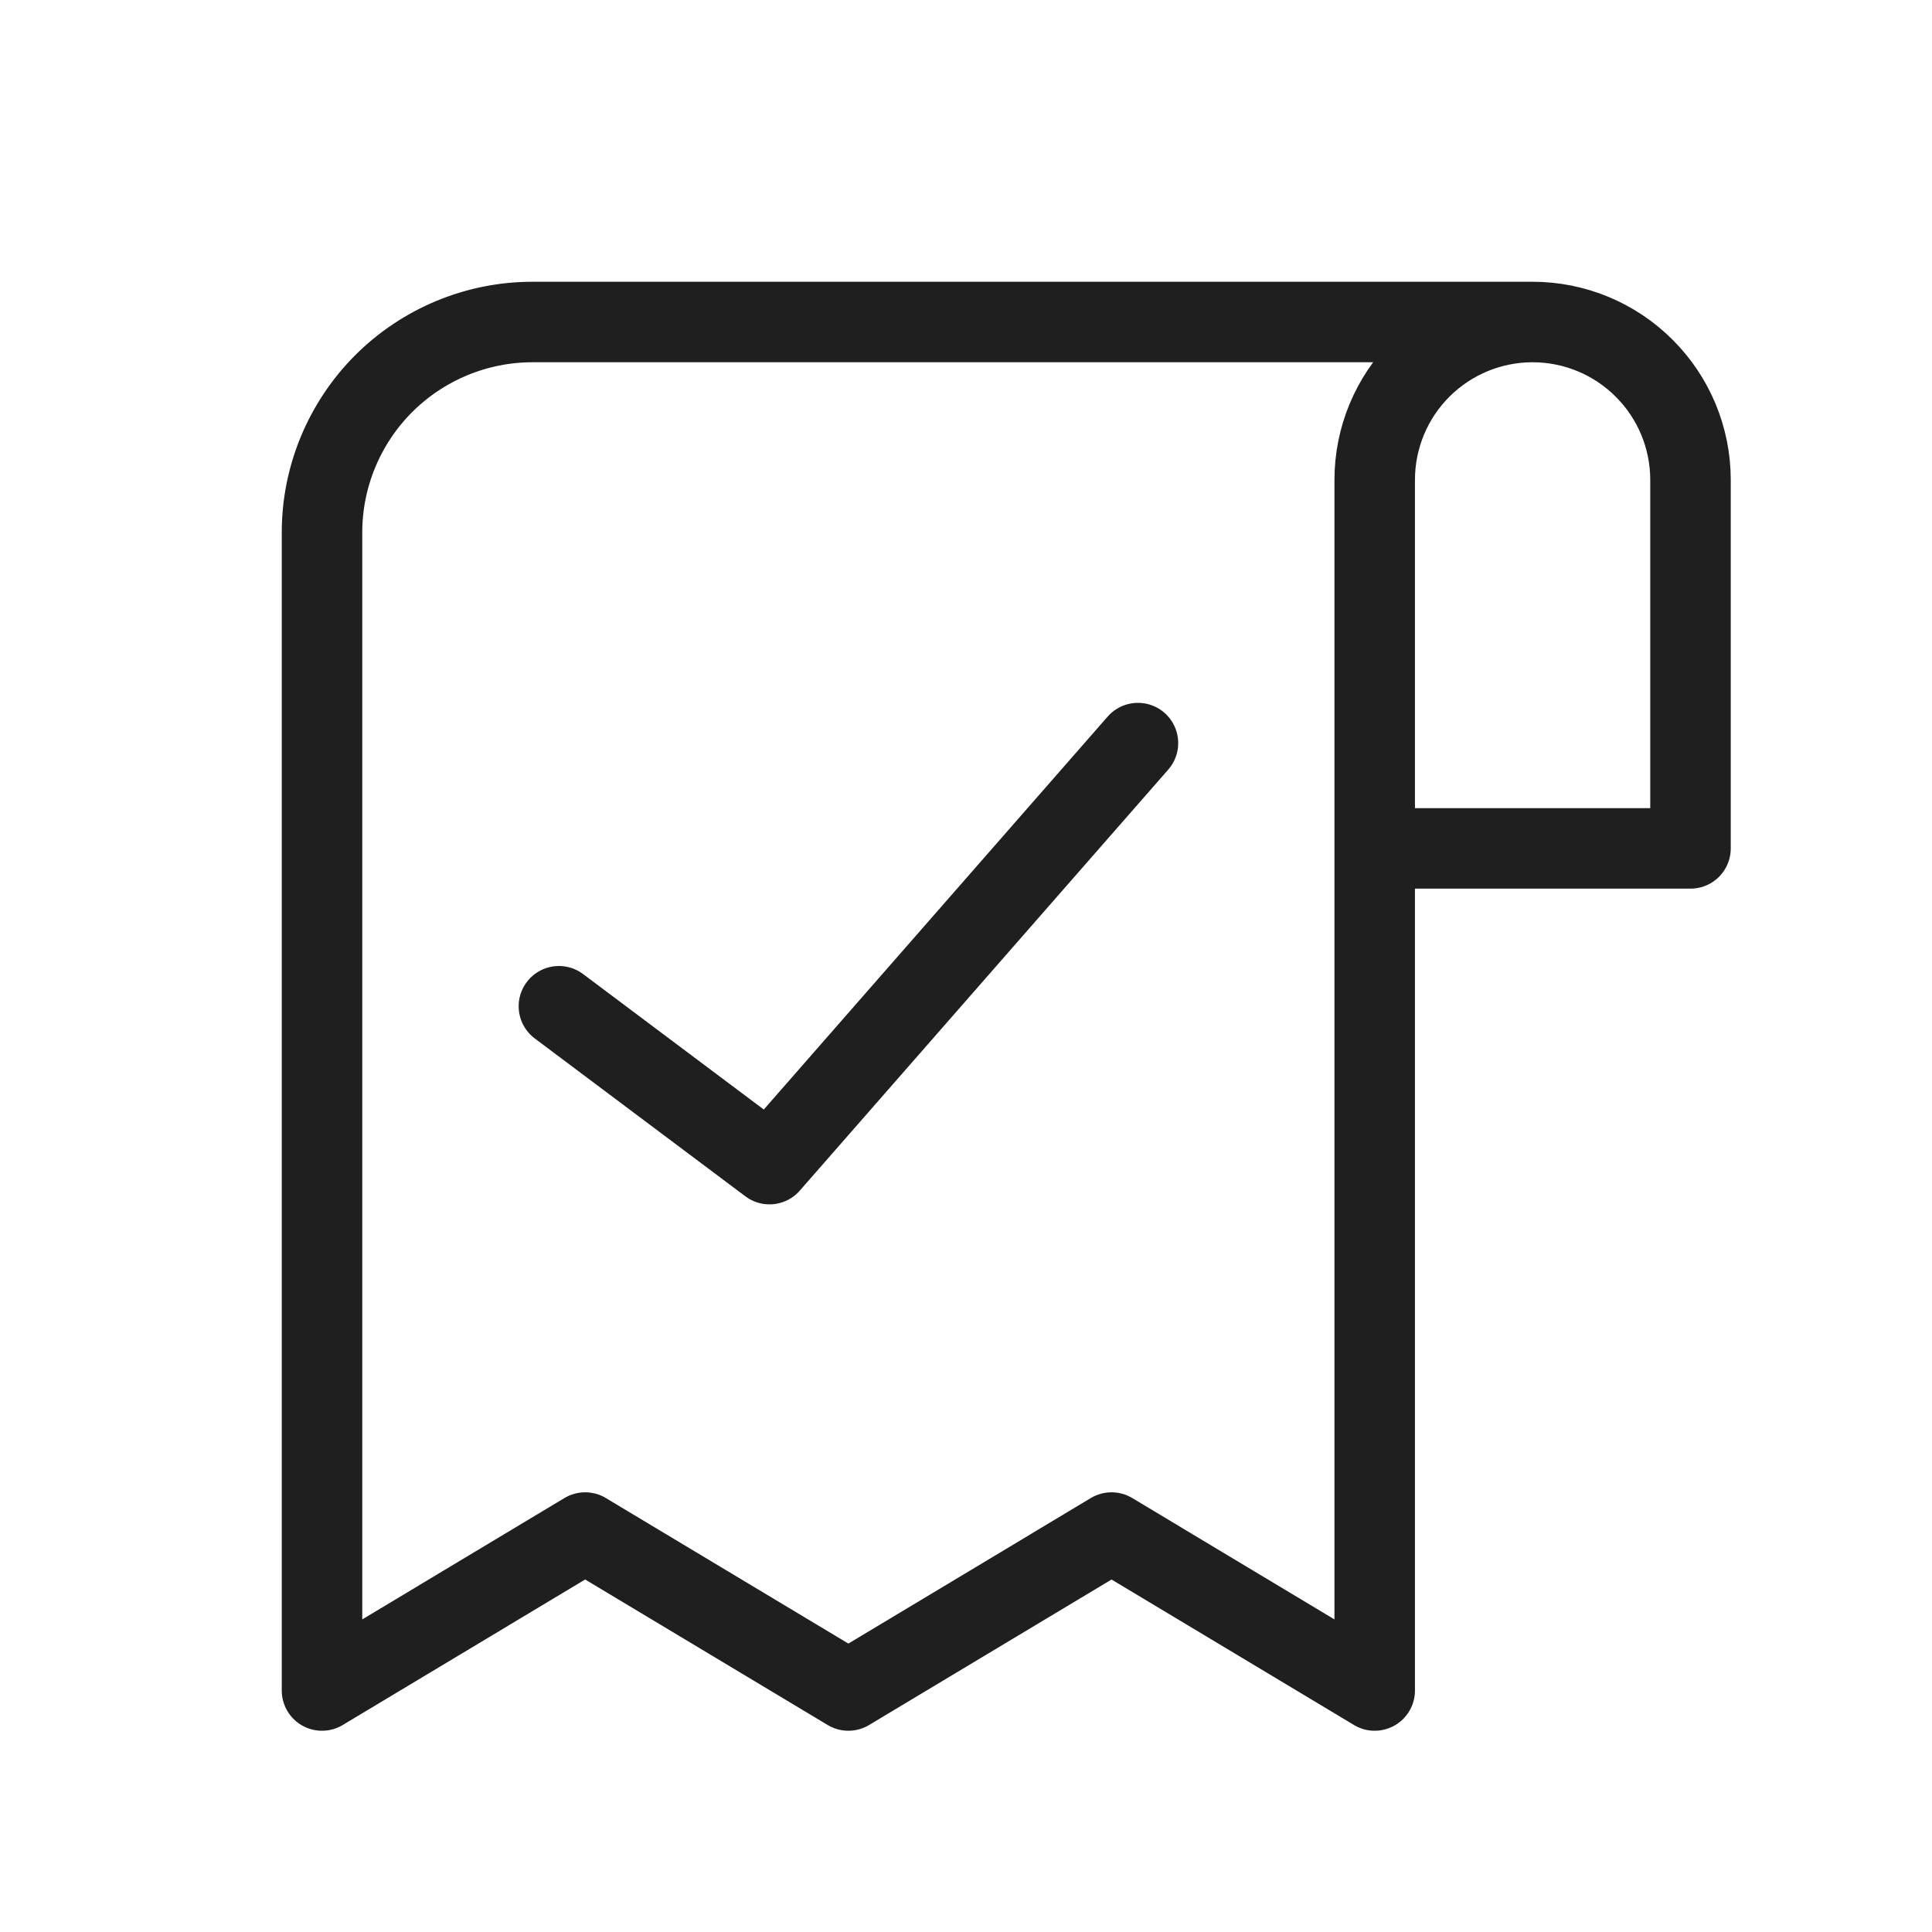 <svg width="24" height="24" viewBox="0 0 24 24" fill="none" xmlns="http://www.w3.org/2000/svg">
<path d="M6.943 12.5L9.559 14.461L14.136 9.231" stroke="#1F1F1F" stroke-linecap="round" stroke-linejoin="round"/>
<path d="M19.038 4H6.615C5.922 4 5.257 4.276 4.766 4.766C4.276 5.257 4 5.922 4 6.615V21L7.269 19.038L10.539 21L13.808 19.038L17.077 21V5.962C17.077 5.441 17.284 4.942 17.651 4.575C18.019 4.207 18.518 4 19.038 4ZM19.038 4C19.559 4 20.058 4.207 20.425 4.575C20.793 4.942 21 5.441 21 5.962V10.539H17.077" stroke="#1F1F1F" stroke-linecap="round" stroke-linejoin="round"/>
</svg>
